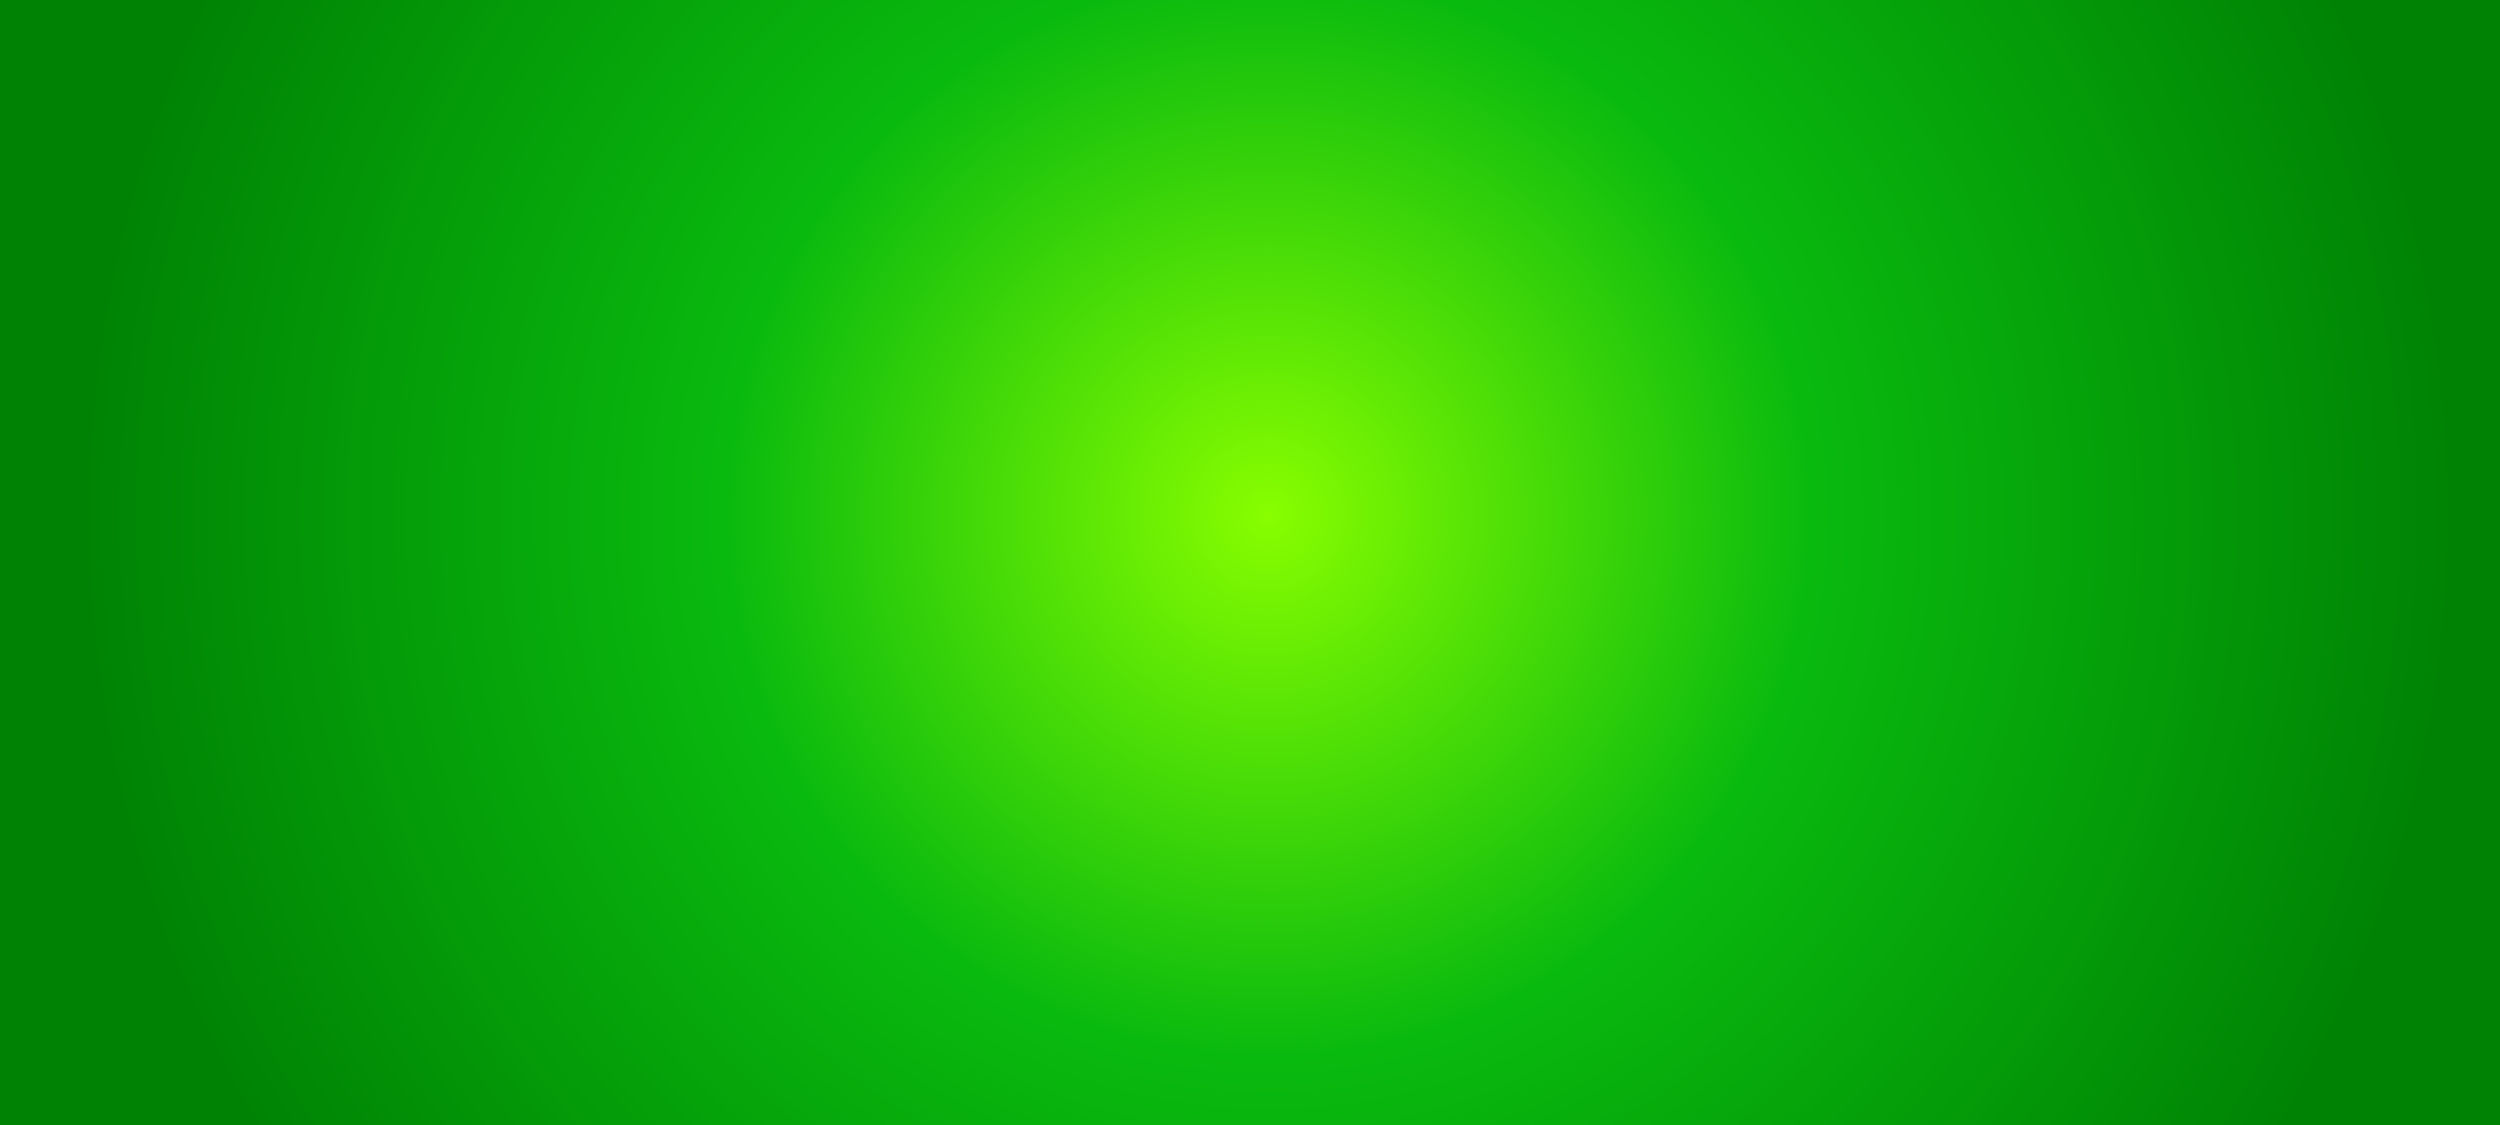 <svg viewBox="-460 616 2000 900" height="900px" width="2000px" version="1.1" xmlns:xlink="http://www.w3.org/1999/xlink" xmlns="http://www.w3.org/2000/svg">
<g id="layer1">
<g style="fill:url(#grad0); fill-opacity:1.0; stroke-linejoin: miter">
<path d="M-460.001,614.976C-460.272,614.976,-460.532,615.084,-460.724,615.276C-460.916,615.468,-461.024,615.728,-461.024,615.999L-461.023,1516.0C-461.023,1516.565,-460.565,1517.023,-460.0,1517.023L1540.001,1517.024C1540.272,1517.024,1540.533,1516.916,1540.724,1516.724C1540.916,1516.533,1541.024,1516.272,1541.024,1516.001L1541.023,616.0C1541.023,615.435,1540.565,614.977,1540.0,614.977L-460.001,614.976 Z"></path>
</g>
</g>
<defs>
<radialGradient r="947.633" cy="1027.428" cx="554.79" gradientUnits="userSpaceOnUse" id="grad0">
<stop style="stop-color:rgb(136,254,0); stop-opacity:1.0" offset="0.0%"></stop>
<stop style="stop-color:rgb(9,186,14); stop-opacity:1.0" offset="45.729%"></stop>
<stop style="stop-color:rgb(0,131,4); stop-opacity:1.0" offset="100.0%"></stop>
</radialGradient>
</defs>
</svg>